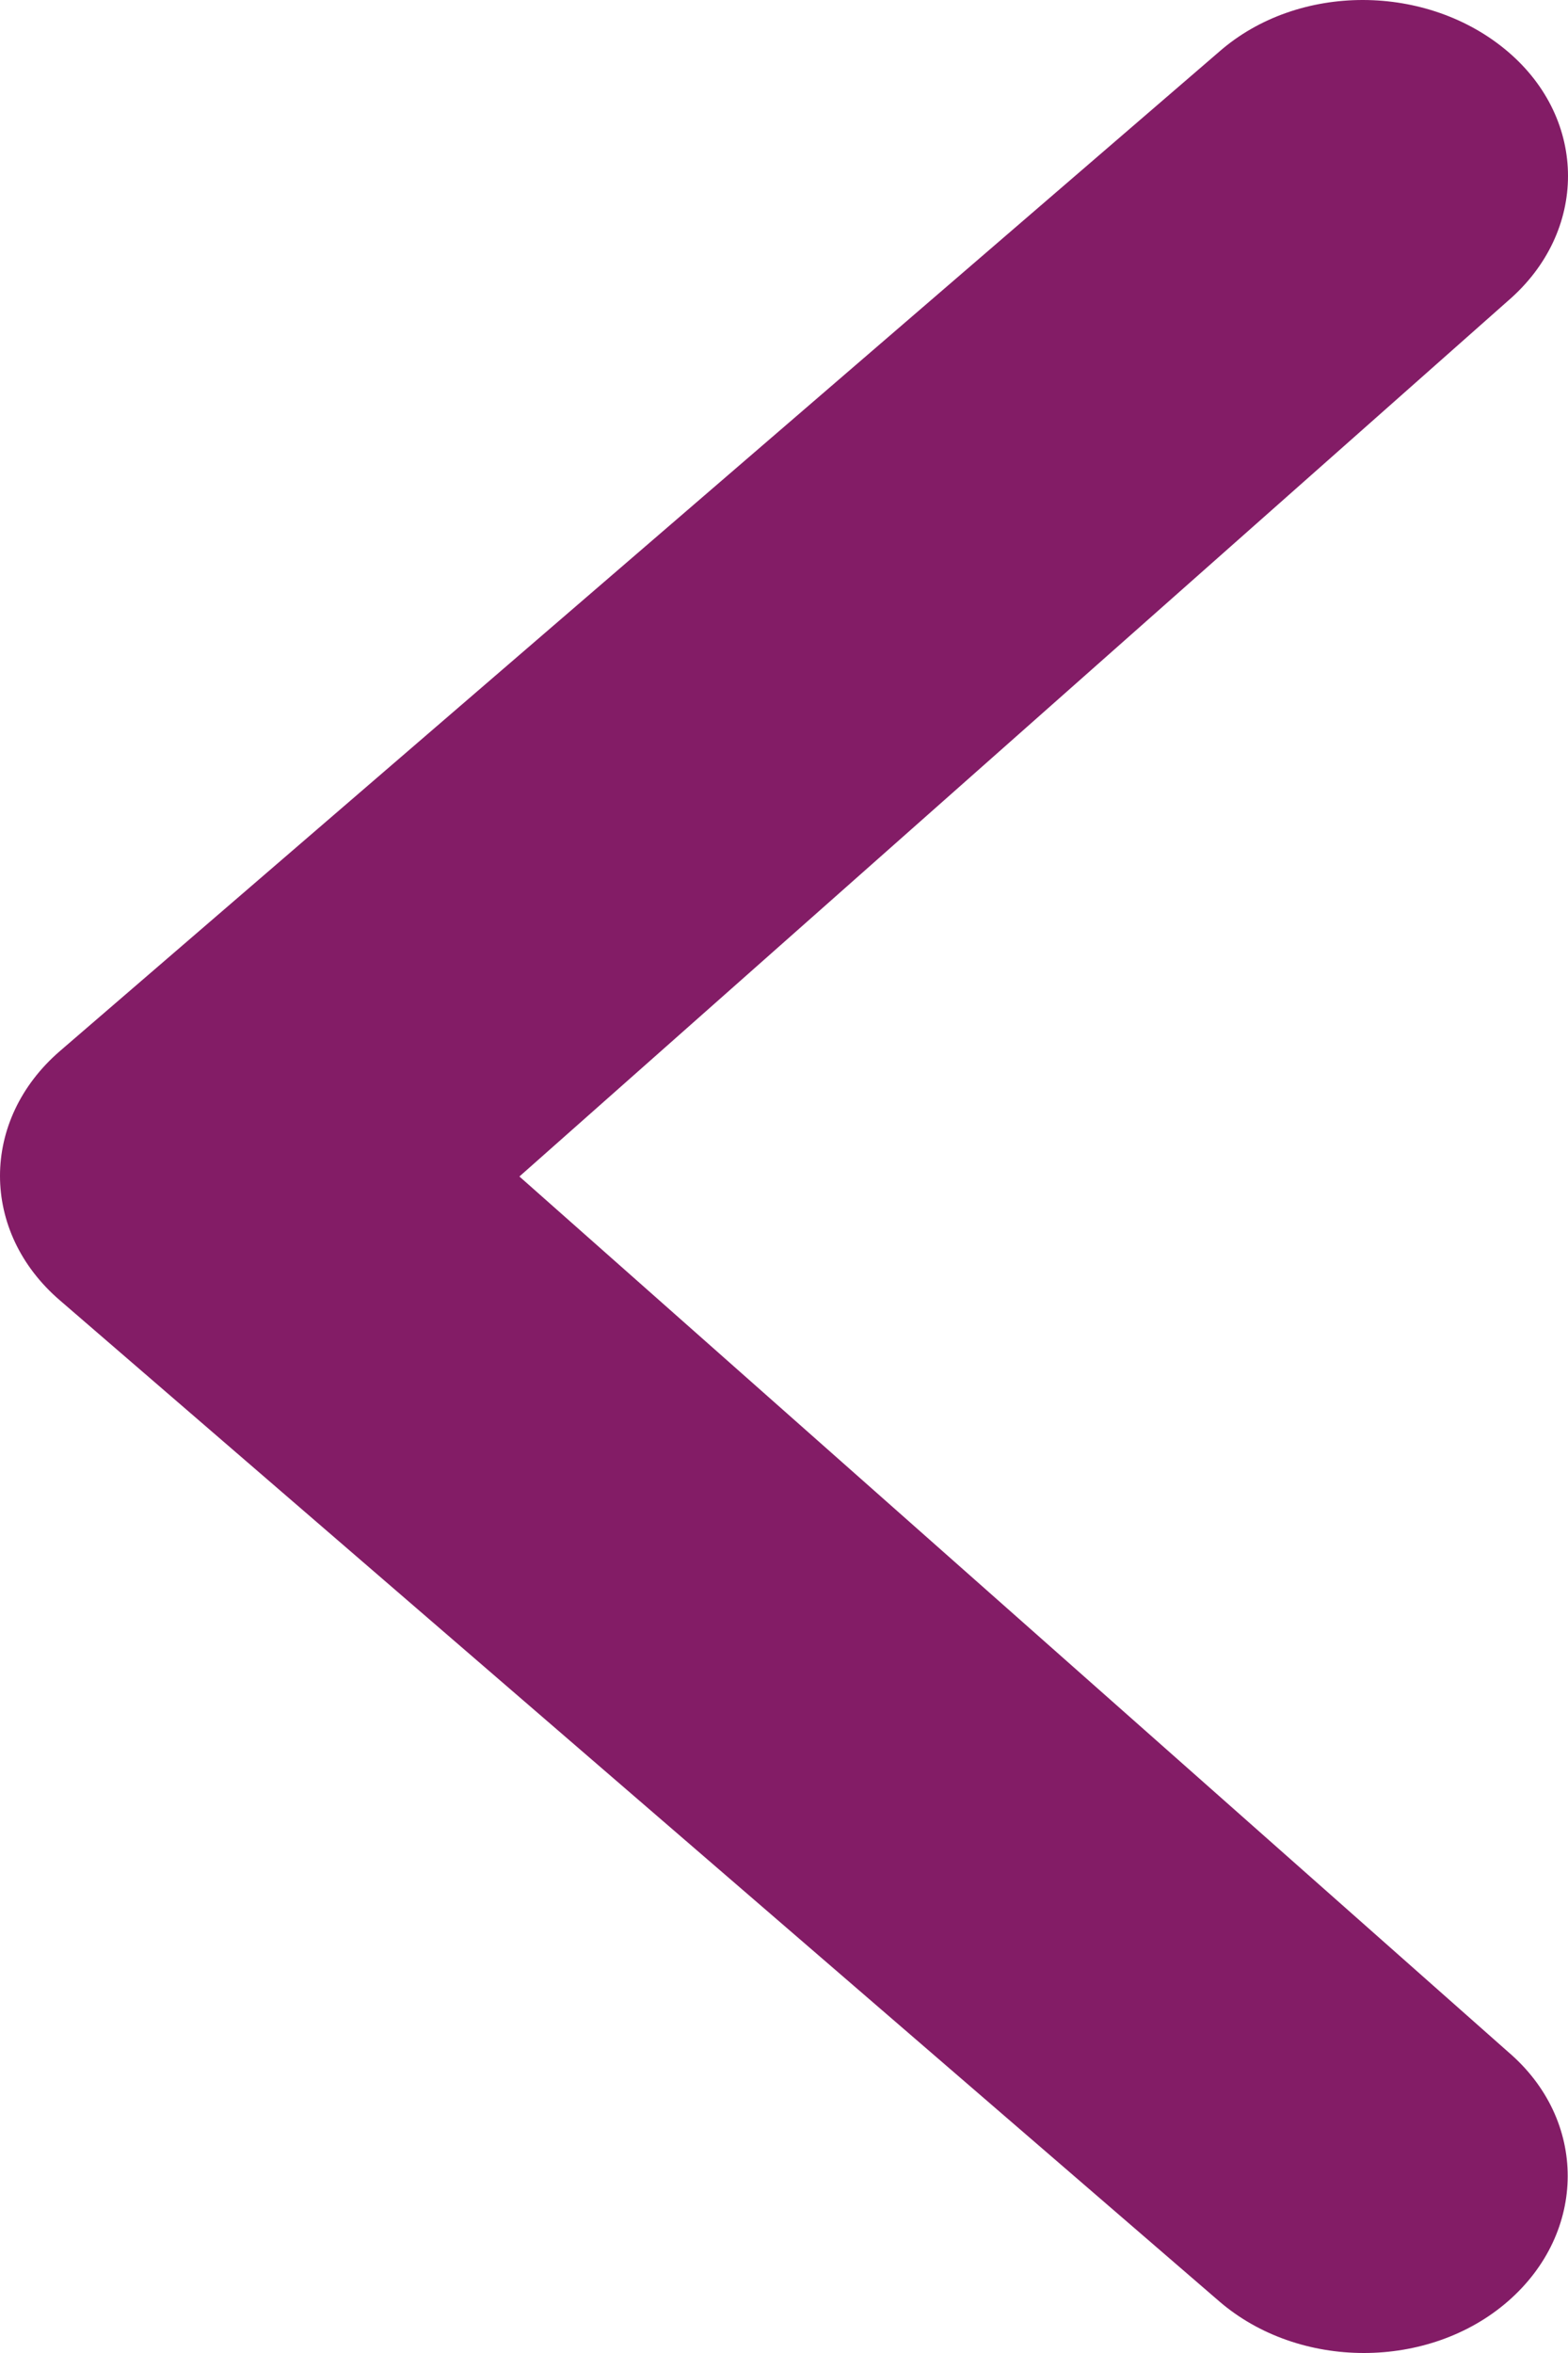 <svg width="4" height="6" viewBox="0 0 4 6" fill="none" xmlns="http://www.w3.org/2000/svg">
<path id="Vector" d="M0.153 2.68C-0.051 2.856 -0.051 3.141 0.153 3.316L3.11 5.868C3.314 6.044 3.645 6.044 3.847 5.868C4.049 5.692 4.051 5.406 3.847 5.232L1.325 3L3.847 0.767C4.051 0.591 4.051 0.306 3.847 0.132C3.642 -0.043 3.312 -0.045 3.11 0.132L0.153 2.68Z" fill="#831C66"/>
</svg>

